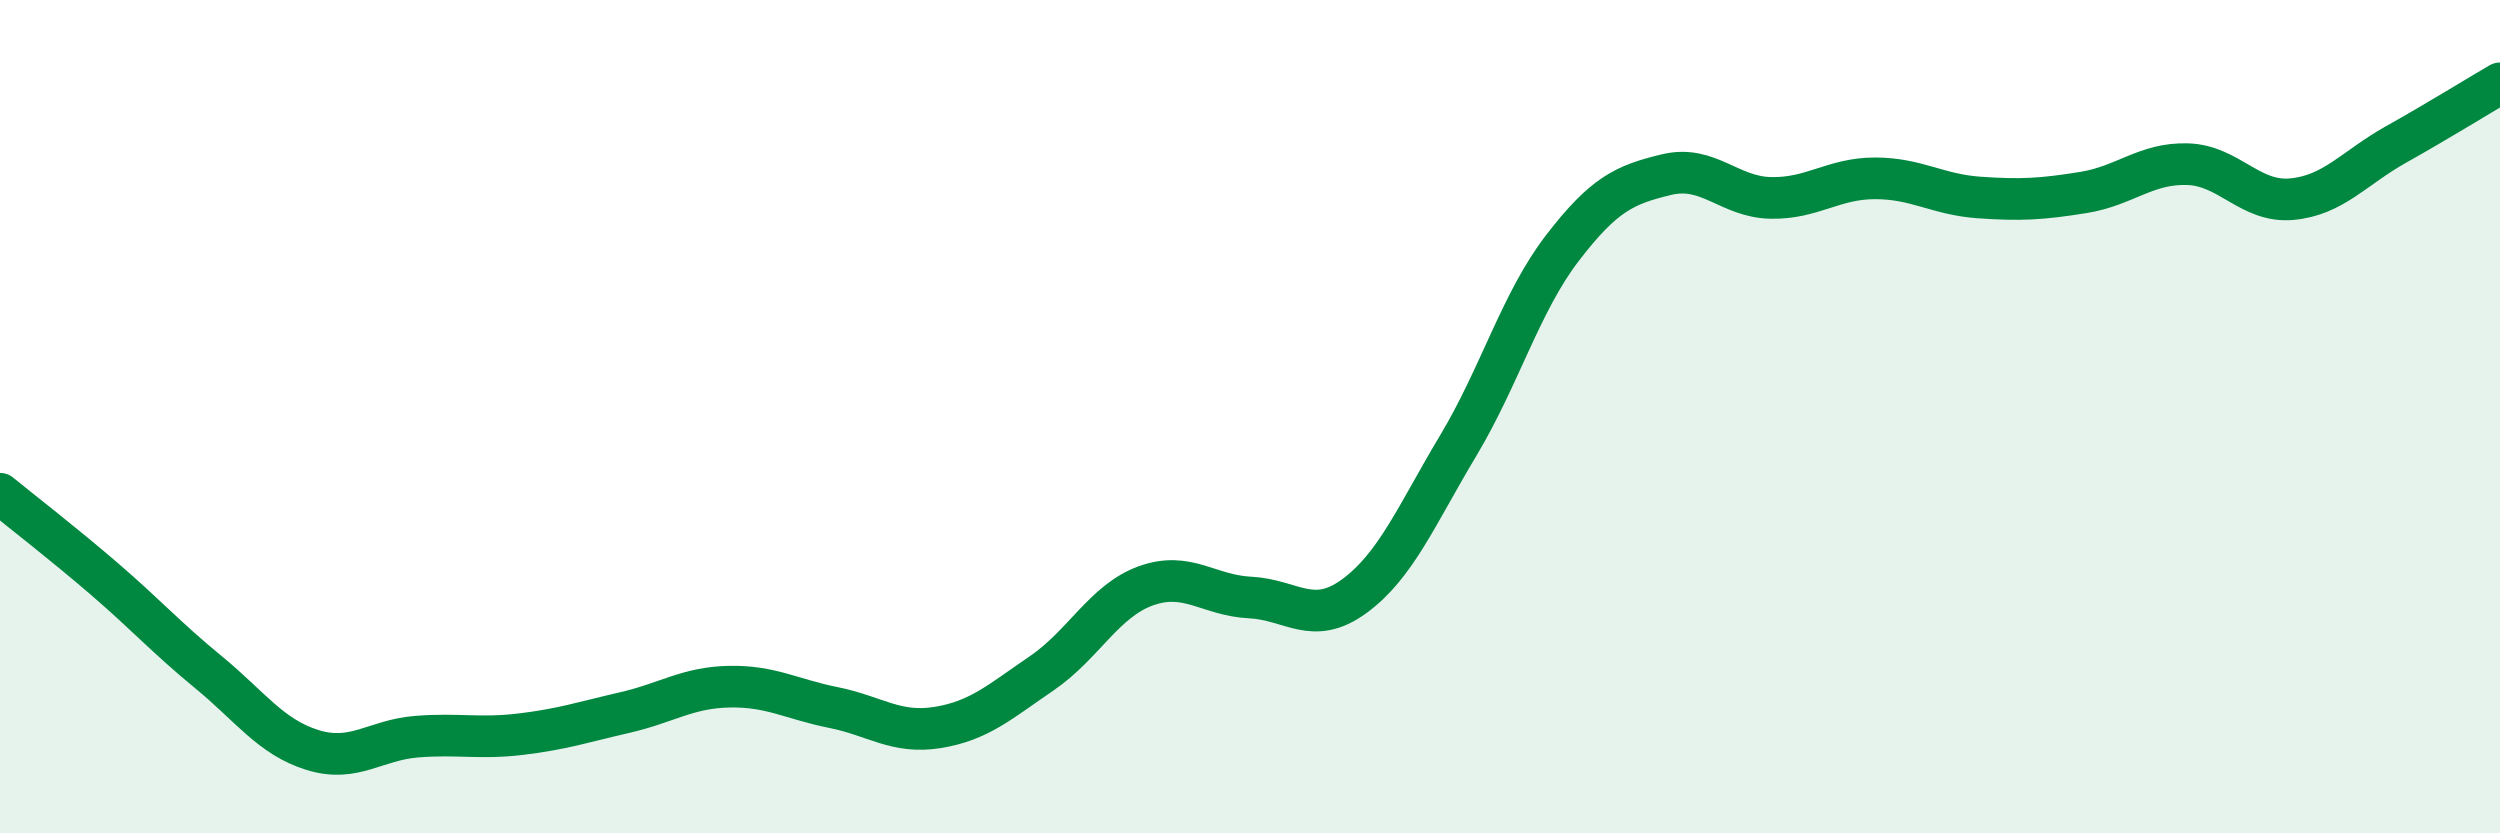 
    <svg width="60" height="20" viewBox="0 0 60 20" xmlns="http://www.w3.org/2000/svg">
      <path
        d="M 0,11.85 C 0.5,12.26 1.5,13.03 2.5,13.89 C 3.5,14.75 4,15.31 5,16.13 C 6,16.95 6.5,17.69 7.5,18 C 8.5,18.31 9,17.76 10,17.68 C 11,17.6 11.5,17.74 12.5,17.62 C 13.5,17.5 14,17.33 15,17.1 C 16,16.87 16.5,16.5 17.5,16.48 C 18.5,16.46 19,16.78 20,16.98 C 21,17.18 21.5,17.62 22.5,17.46 C 23.5,17.3 24,16.84 25,16.16 C 26,15.48 26.5,14.42 27.5,14.06 C 28.5,13.7 29,14.29 30,14.34 C 31,14.39 31.5,15.04 32.5,14.31 C 33.5,13.58 34,12.36 35,10.69 C 36,9.02 36.5,7.25 37.5,5.95 C 38.5,4.65 39,4.43 40,4.19 C 41,3.95 41.5,4.73 42.5,4.75 C 43.5,4.77 44,4.28 45,4.28 C 46,4.28 46.5,4.67 47.5,4.74 C 48.5,4.81 49,4.78 50,4.62 C 51,4.46 51.5,3.91 52.5,3.94 C 53.5,3.97 54,4.87 55,4.78 C 56,4.69 56.5,4.03 57.5,3.47 C 58.5,2.91 59.5,2.29 60,2L60 20L0 20Z"
        fill="#008740"
        opacity="0.1"
        stroke-linecap="round"
        stroke-linejoin="round"
      />
      <path
        d="M 0,11.85 C 0.5,12.26 1.5,13.03 2.5,13.89 C 3.5,14.75 4,15.31 5,16.13 C 6,16.95 6.5,17.69 7.5,18 C 8.5,18.31 9,17.76 10,17.68 C 11,17.6 11.5,17.74 12.5,17.62 C 13.5,17.5 14,17.33 15,17.1 C 16,16.87 16.5,16.5 17.5,16.48 C 18.5,16.46 19,16.78 20,16.98 C 21,17.18 21.5,17.62 22.5,17.46 C 23.5,17.3 24,16.84 25,16.16 C 26,15.48 26.5,14.42 27.5,14.06 C 28.5,13.7 29,14.29 30,14.34 C 31,14.39 31.5,15.04 32.5,14.31 C 33.5,13.58 34,12.36 35,10.69 C 36,9.02 36.5,7.25 37.5,5.95 C 38.5,4.65 39,4.43 40,4.19 C 41,3.95 41.5,4.73 42.5,4.75 C 43.5,4.77 44,4.28 45,4.28 C 46,4.28 46.5,4.67 47.5,4.74 C 48.5,4.81 49,4.78 50,4.62 C 51,4.46 51.5,3.91 52.5,3.94 C 53.5,3.97 54,4.87 55,4.78 C 56,4.69 56.5,4.03 57.5,3.47 C 58.5,2.91 59.5,2.29 60,2"
        stroke="#008740"
        stroke-width="1"
        fill="none"
        stroke-linecap="round"
        stroke-linejoin="round"
      />
    </svg>
  